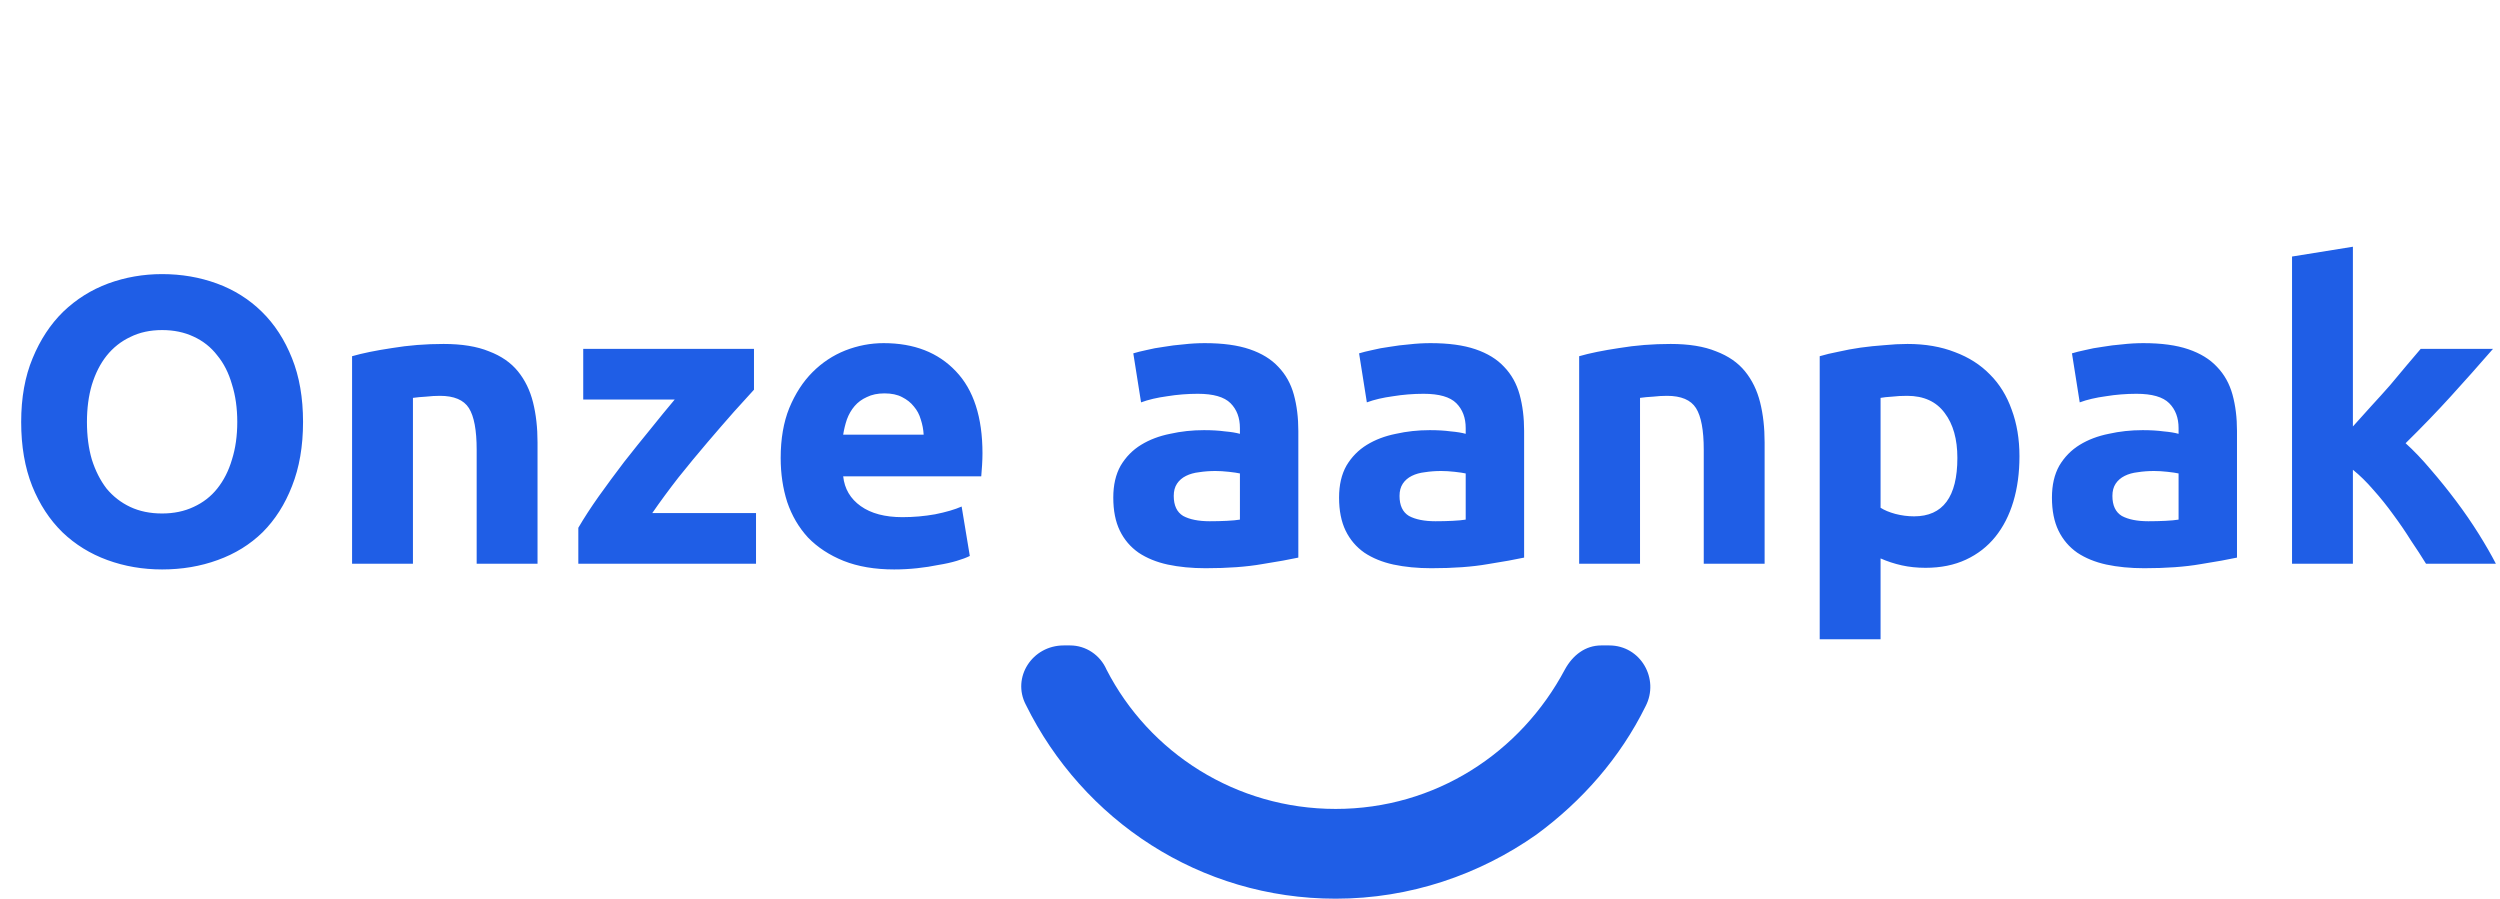 <svg width="306" height="110" viewBox="0 0 306 110" fill="none" xmlns="http://www.w3.org/2000/svg">
<path d="M10.642 51.65C10.642 53.35 10.842 54.883 11.242 56.25C11.675 57.617 12.275 58.8 13.042 59.8C13.842 60.767 14.809 61.517 15.942 62.05C17.075 62.583 18.375 62.85 19.842 62.85C21.275 62.85 22.558 62.583 23.692 62.05C24.858 61.517 25.825 60.767 26.592 59.8C27.392 58.8 27.992 57.617 28.392 56.25C28.825 54.883 29.042 53.35 29.042 51.65C29.042 49.95 28.825 48.417 28.392 47.05C27.992 45.65 27.392 44.467 26.592 43.5C25.825 42.5 24.858 41.733 23.692 41.2C22.558 40.667 21.275 40.4 19.842 40.4C18.375 40.4 17.075 40.683 15.942 41.25C14.809 41.783 13.842 42.55 13.042 43.55C12.275 44.517 11.675 45.7 11.242 47.1C10.842 48.467 10.642 49.983 10.642 51.65ZM37.092 51.65C37.092 54.617 36.642 57.233 35.742 59.5C34.875 61.733 33.675 63.617 32.142 65.15C30.608 66.65 28.775 67.783 26.642 68.55C24.542 69.317 22.275 69.7 19.842 69.7C17.475 69.7 15.242 69.317 13.142 68.55C11.042 67.783 9.208 66.65 7.642 65.15C6.075 63.617 4.842 61.733 3.942 59.5C3.042 57.233 2.592 54.617 2.592 51.65C2.592 48.683 3.058 46.083 3.992 43.85C4.925 41.583 6.175 39.683 7.742 38.15C9.342 36.617 11.175 35.467 13.242 34.7C15.342 33.933 17.542 33.55 19.842 33.55C22.209 33.55 24.442 33.933 26.542 34.7C28.642 35.467 30.475 36.617 32.042 38.15C33.608 39.683 34.842 41.583 35.742 43.85C36.642 46.083 37.092 48.683 37.092 51.65ZM43.094 43.6C44.36 43.233 45.994 42.9 47.994 42.6C49.994 42.267 52.094 42.1 54.294 42.1C56.527 42.1 58.377 42.4 59.844 43C61.344 43.567 62.527 44.383 63.394 45.45C64.26 46.517 64.877 47.783 65.244 49.25C65.61 50.717 65.794 52.35 65.794 54.15V69H58.344V55.05C58.344 52.65 58.027 50.95 57.394 49.95C56.76 48.95 55.577 48.45 53.844 48.45C53.31 48.45 52.744 48.483 52.144 48.55C51.544 48.583 51.01 48.633 50.544 48.7V69H43.094V43.6ZM92.287 47.7C91.687 48.367 90.87 49.267 89.837 50.4C88.837 51.533 87.754 52.783 86.587 54.15C85.42 55.517 84.237 56.95 83.037 58.45C81.87 59.95 80.804 61.4 79.837 62.8H92.537V69H70.787V64.6C71.487 63.4 72.32 62.117 73.287 60.75C74.287 59.35 75.32 57.95 76.387 56.55C77.487 55.15 78.57 53.8 79.637 52.5C80.704 51.167 81.687 49.967 82.587 48.9H71.387V42.7H92.287V47.7ZM95.555 56.05C95.555 53.717 95.905 51.683 96.605 49.95C97.338 48.183 98.288 46.717 99.455 45.55C100.621 44.383 101.955 43.5 103.455 42.9C104.988 42.3 106.555 42 108.155 42C111.888 42 114.838 43.15 117.005 45.45C119.171 47.717 120.255 51.067 120.255 55.5C120.255 55.933 120.238 56.417 120.205 56.95C120.171 57.45 120.138 57.9 120.105 58.3H103.205C103.371 59.833 104.088 61.05 105.355 61.95C106.621 62.85 108.321 63.3 110.455 63.3C111.821 63.3 113.155 63.183 114.455 62.95C115.788 62.683 116.871 62.367 117.705 62L118.705 68.05C118.305 68.25 117.771 68.45 117.105 68.65C116.438 68.85 115.688 69.017 114.855 69.15C114.055 69.317 113.188 69.45 112.255 69.55C111.321 69.65 110.388 69.7 109.455 69.7C107.088 69.7 105.021 69.35 103.255 68.65C101.521 67.95 100.071 67 98.905 65.8C97.771 64.567 96.921 63.117 96.355 61.45C95.821 59.783 95.555 57.983 95.555 56.05ZM113.055 53.2C113.021 52.567 112.905 51.95 112.705 51.35C112.538 50.75 112.255 50.217 111.855 49.75C111.488 49.283 111.005 48.9 110.405 48.6C109.838 48.3 109.121 48.15 108.255 48.15C107.421 48.15 106.705 48.3 106.105 48.6C105.505 48.867 105.005 49.233 104.605 49.7C104.205 50.167 103.888 50.717 103.655 51.35C103.455 51.95 103.305 52.567 103.205 53.2H113.055ZM148.066 63.8C148.799 63.8 149.499 63.783 150.166 63.75C150.832 63.717 151.366 63.667 151.766 63.6V57.95C151.466 57.883 151.016 57.817 150.416 57.75C149.816 57.683 149.266 57.65 148.766 57.65C148.066 57.65 147.399 57.7 146.766 57.8C146.166 57.867 145.632 58.017 145.166 58.25C144.699 58.483 144.332 58.8 144.066 59.2C143.799 59.6 143.666 60.1 143.666 60.7C143.666 61.867 144.049 62.683 144.816 63.15C145.616 63.583 146.699 63.8 148.066 63.8ZM147.466 42C149.666 42 151.499 42.25 152.966 42.75C154.432 43.25 155.599 43.967 156.466 44.9C157.366 45.833 157.999 46.967 158.366 48.3C158.732 49.633 158.916 51.117 158.916 52.75V68.25C157.849 68.483 156.366 68.75 154.466 69.05C152.566 69.383 150.266 69.55 147.566 69.55C145.866 69.55 144.316 69.4 142.916 69.1C141.549 68.8 140.366 68.317 139.366 67.65C138.366 66.95 137.599 66.05 137.066 64.95C136.532 63.85 136.266 62.5 136.266 60.9C136.266 59.367 136.566 58.067 137.166 57C137.799 55.933 138.632 55.083 139.666 54.45C140.699 53.817 141.882 53.367 143.216 53.1C144.549 52.8 145.932 52.65 147.366 52.65C148.332 52.65 149.182 52.7 149.916 52.8C150.682 52.867 151.299 52.967 151.766 53.1V52.4C151.766 51.133 151.382 50.117 150.616 49.35C149.849 48.583 148.516 48.2 146.616 48.2C145.349 48.2 144.099 48.3 142.866 48.5C141.632 48.667 140.566 48.917 139.666 49.25L138.716 43.25C139.149 43.117 139.682 42.983 140.316 42.85C140.982 42.683 141.699 42.55 142.466 42.45C143.232 42.317 144.032 42.217 144.866 42.15C145.732 42.05 146.599 42 147.466 42ZM175.702 63.8C176.436 63.8 177.136 63.783 177.802 63.75C178.469 63.717 179.002 63.667 179.402 63.6V57.95C179.102 57.883 178.652 57.817 178.052 57.75C177.452 57.683 176.902 57.65 176.402 57.65C175.702 57.65 175.036 57.7 174.402 57.8C173.802 57.867 173.269 58.017 172.802 58.25C172.336 58.483 171.969 58.8 171.702 59.2C171.436 59.6 171.302 60.1 171.302 60.7C171.302 61.867 171.686 62.683 172.452 63.15C173.252 63.583 174.336 63.8 175.702 63.8ZM175.102 42C177.302 42 179.136 42.25 180.602 42.75C182.069 43.25 183.236 43.967 184.102 44.9C185.002 45.833 185.636 46.967 186.002 48.3C186.369 49.633 186.552 51.117 186.552 52.75V68.25C185.486 68.483 184.002 68.75 182.102 69.05C180.202 69.383 177.902 69.55 175.202 69.55C173.502 69.55 171.952 69.4 170.552 69.1C169.186 68.8 168.002 68.317 167.002 67.65C166.002 66.95 165.236 66.05 164.702 64.95C164.169 63.85 163.902 62.5 163.902 60.9C163.902 59.367 164.202 58.067 164.802 57C165.436 55.933 166.269 55.083 167.302 54.45C168.336 53.817 169.519 53.367 170.852 53.1C172.186 52.8 173.569 52.65 175.002 52.65C175.969 52.65 176.819 52.7 177.552 52.8C178.319 52.867 178.936 52.967 179.402 53.1V52.4C179.402 51.133 179.019 50.117 178.252 49.35C177.486 48.583 176.152 48.2 174.252 48.2C172.986 48.2 171.736 48.3 170.502 48.5C169.269 48.667 168.202 48.917 167.302 49.25L166.352 43.25C166.786 43.117 167.319 42.983 167.952 42.85C168.619 42.683 169.336 42.55 170.102 42.45C170.869 42.317 171.669 42.217 172.502 42.15C173.369 42.05 174.236 42 175.102 42ZM193.289 43.6C194.556 43.233 196.189 42.9 198.189 42.6C200.189 42.267 202.289 42.1 204.489 42.1C206.722 42.1 208.572 42.4 210.039 43C211.539 43.567 212.722 44.383 213.589 45.45C214.456 46.517 215.072 47.783 215.439 49.25C215.806 50.717 215.989 52.35 215.989 54.15V69H208.539V55.05C208.539 52.65 208.222 50.95 207.589 49.95C206.956 48.95 205.772 48.45 204.039 48.45C203.506 48.45 202.939 48.483 202.339 48.55C201.739 48.583 201.206 48.633 200.739 48.7V69H193.289V43.6ZM239.582 56.05C239.582 53.75 239.066 51.917 238.032 50.55C236.999 49.15 235.466 48.45 233.432 48.45C232.766 48.45 232.149 48.483 231.582 48.55C231.016 48.583 230.549 48.633 230.182 48.7V62.15C230.649 62.45 231.249 62.7 231.982 62.9C232.749 63.1 233.516 63.2 234.282 63.2C237.816 63.2 239.582 60.817 239.582 56.05ZM247.182 55.85C247.182 57.883 246.932 59.733 246.432 61.4C245.932 63.067 245.199 64.5 244.232 65.7C243.266 66.9 242.066 67.833 240.632 68.5C239.199 69.167 237.549 69.5 235.682 69.5C234.649 69.5 233.682 69.4 232.782 69.2C231.882 69 231.016 68.717 230.182 68.35V78.25H222.732V43.6C223.399 43.4 224.166 43.217 225.032 43.05C225.899 42.85 226.799 42.683 227.732 42.55C228.699 42.417 229.666 42.317 230.632 42.25C231.632 42.15 232.582 42.1 233.482 42.1C235.649 42.1 237.582 42.433 239.282 43.1C240.982 43.733 242.416 44.65 243.582 45.85C244.749 47.017 245.632 48.45 246.232 50.15C246.866 51.85 247.182 53.75 247.182 55.85ZM262.958 63.8C263.692 63.8 264.392 63.783 265.058 63.75C265.725 63.717 266.258 63.667 266.658 63.6V57.95C266.358 57.883 265.908 57.817 265.308 57.75C264.708 57.683 264.158 57.65 263.658 57.65C262.958 57.65 262.292 57.7 261.658 57.8C261.058 57.867 260.525 58.017 260.058 58.25C259.592 58.483 259.225 58.8 258.958 59.2C258.692 59.6 258.558 60.1 258.558 60.7C258.558 61.867 258.942 62.683 259.708 63.15C260.508 63.583 261.592 63.8 262.958 63.8ZM262.358 42C264.558 42 266.392 42.25 267.858 42.75C269.325 43.25 270.492 43.967 271.358 44.9C272.258 45.833 272.892 46.967 273.258 48.3C273.625 49.633 273.808 51.117 273.808 52.75V68.25C272.742 68.483 271.258 68.75 269.358 69.05C267.458 69.383 265.158 69.55 262.458 69.55C260.758 69.55 259.208 69.4 257.808 69.1C256.442 68.8 255.258 68.317 254.258 67.65C253.258 66.95 252.492 66.05 251.958 64.95C251.425 63.85 251.158 62.5 251.158 60.9C251.158 59.367 251.458 58.067 252.058 57C252.692 55.933 253.525 55.083 254.558 54.45C255.592 53.817 256.775 53.367 258.108 53.1C259.442 52.8 260.825 52.65 262.258 52.65C263.225 52.65 264.075 52.7 264.808 52.8C265.575 52.867 266.192 52.967 266.658 53.1V52.4C266.658 51.133 266.275 50.117 265.508 49.35C264.742 48.583 263.408 48.2 261.508 48.2C260.242 48.2 258.992 48.3 257.758 48.5C256.525 48.667 255.458 48.917 254.558 49.25L253.608 43.25C254.042 43.117 254.575 42.983 255.208 42.85C255.875 42.683 256.592 42.55 257.358 42.45C258.125 42.317 258.925 42.217 259.758 42.15C260.625 42.05 261.492 42 262.358 42ZM287.995 52.2C288.728 51.4 289.478 50.567 290.245 49.7C291.045 48.833 291.812 47.983 292.545 47.15C293.278 46.283 293.962 45.467 294.595 44.7C295.262 43.933 295.828 43.267 296.295 42.7H305.145C303.378 44.733 301.645 46.683 299.945 48.55C298.278 50.383 296.445 52.283 294.445 54.25C295.445 55.15 296.478 56.233 297.545 57.5C298.612 58.733 299.645 60.017 300.645 61.35C301.645 62.683 302.562 64.017 303.395 65.35C304.228 66.683 304.928 67.9 305.495 69H296.945C296.412 68.133 295.795 67.183 295.095 66.15C294.428 65.083 293.712 64.033 292.945 63C292.178 61.933 291.362 60.917 290.495 59.95C289.662 58.983 288.828 58.167 287.995 57.5V69H280.545V31.4L287.995 30.2V52.2Z" fill="#1F5EE6"/>
<path d="M196.962 79C200.832 79 203.154 83.12 201.413 86.456C198.317 92.734 193.673 98.032 188.061 102.152C181.096 107.057 172.582 110 163.487 110C146.847 110 132.528 100.386 125.562 86.26C123.821 82.924 126.336 79 130.206 79H130.98C132.915 79 134.656 80.177 135.43 81.943C140.655 92.146 151.297 99.013 163.487 99.013C175.678 99.013 186.126 92.146 191.544 81.943C192.512 80.177 194.06 79 195.995 79H196.962Z" fill="#1F5EE6"/>
</svg>
